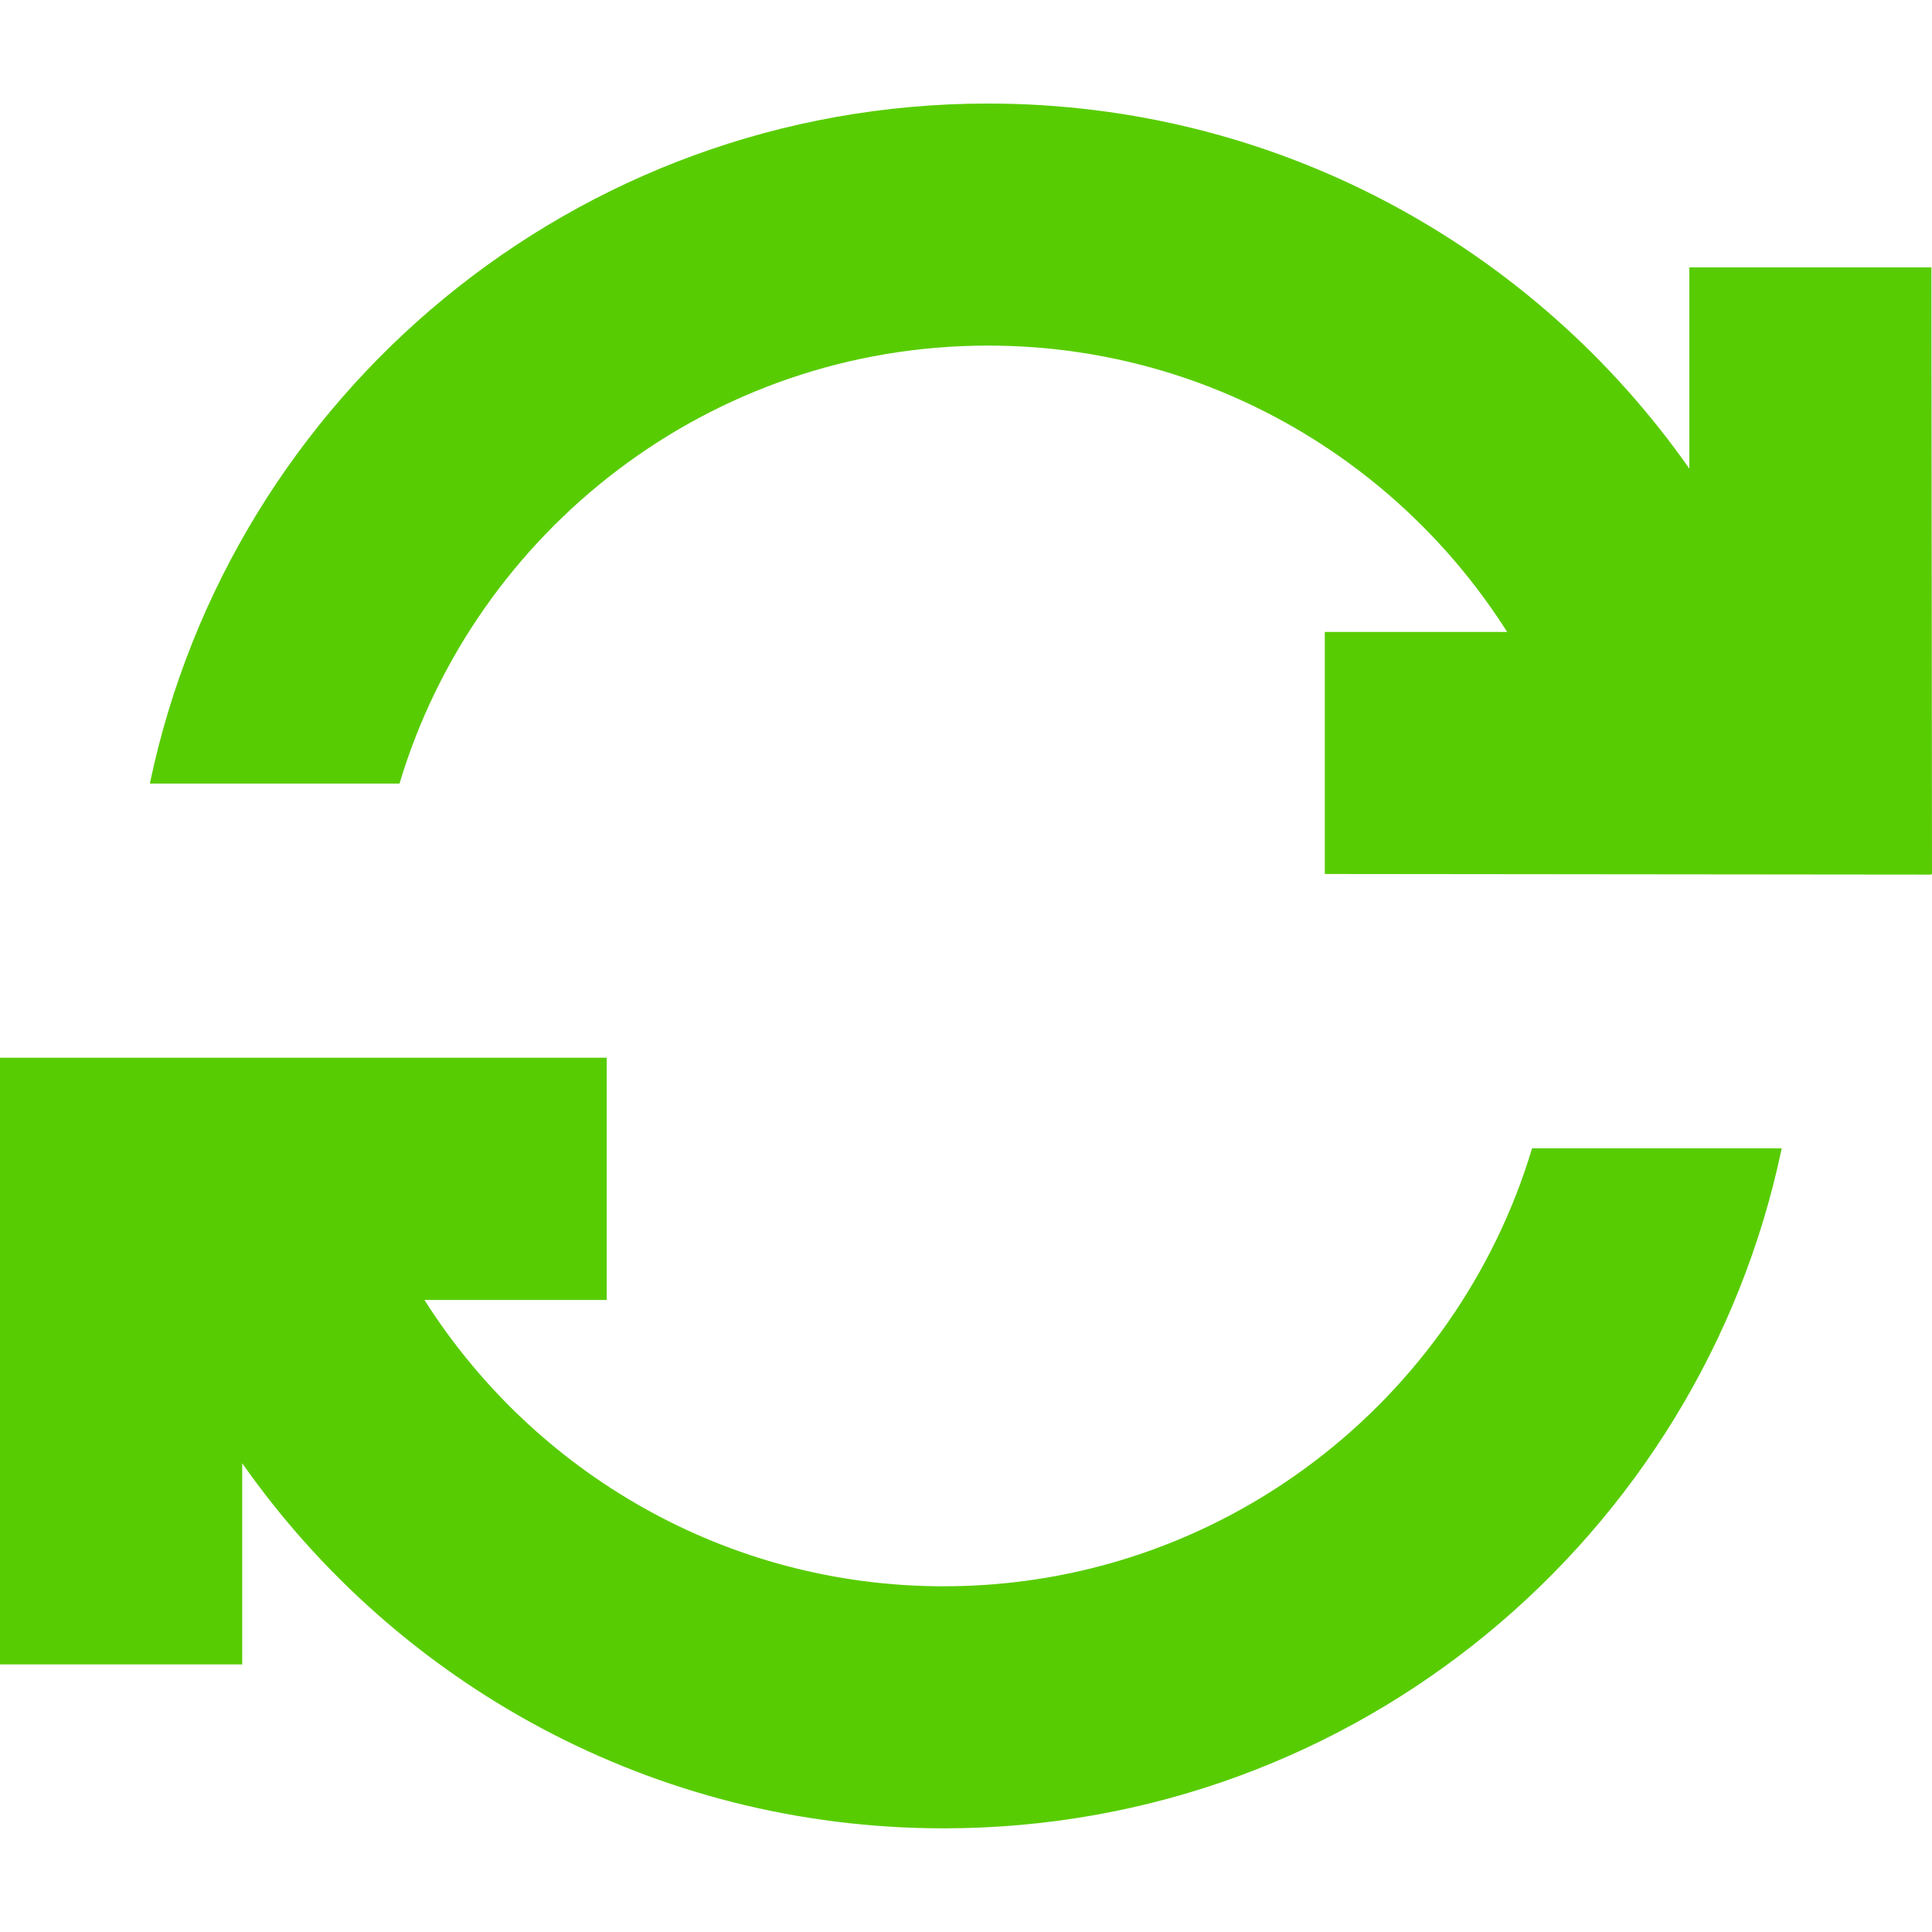 <svg width="32" height="32" viewBox="0 0 32 32" fill="none" xmlns="http://www.w3.org/2000/svg">
<path d="M2.482 12.978H6.617C7.874 8.79 11.762 5.729 16.352 5.724L17.775 3.682L16.352 1.715C9.525 1.72 3.827 6.549 2.482 12.978Z" fill="#58CC02"/>
<path d="M32 14.476L31.99 4.429H27.981V7.762C25.416 4.106 21.17 1.715 16.364 1.715C16.36 1.715 16.356 1.715 16.352 1.715V5.724C16.356 5.724 16.36 5.724 16.364 5.724C19.978 5.724 23.158 7.619 24.963 10.467H21.943V14.476L31.99 14.486V14.476L32 14.476Z" fill="#58CC02"/>
<path d="M15.629 26.274C12.014 26.274 8.835 24.379 7.03 21.531H10.049V17.519H0V27.568H4.012V24.236C6.577 27.892 10.823 30.283 15.629 30.283C15.633 30.283 15.638 30.283 15.642 30.283L17.513 28.3L15.642 26.273C15.638 26.273 15.633 26.274 15.629 26.274Z" fill="#58CC02"/>
<path d="M29.511 19.02H25.376C24.119 23.207 20.232 26.268 15.642 26.274V30.283C22.468 30.277 28.165 25.448 29.511 19.02Z" fill="#58CC02"/>
</svg>
